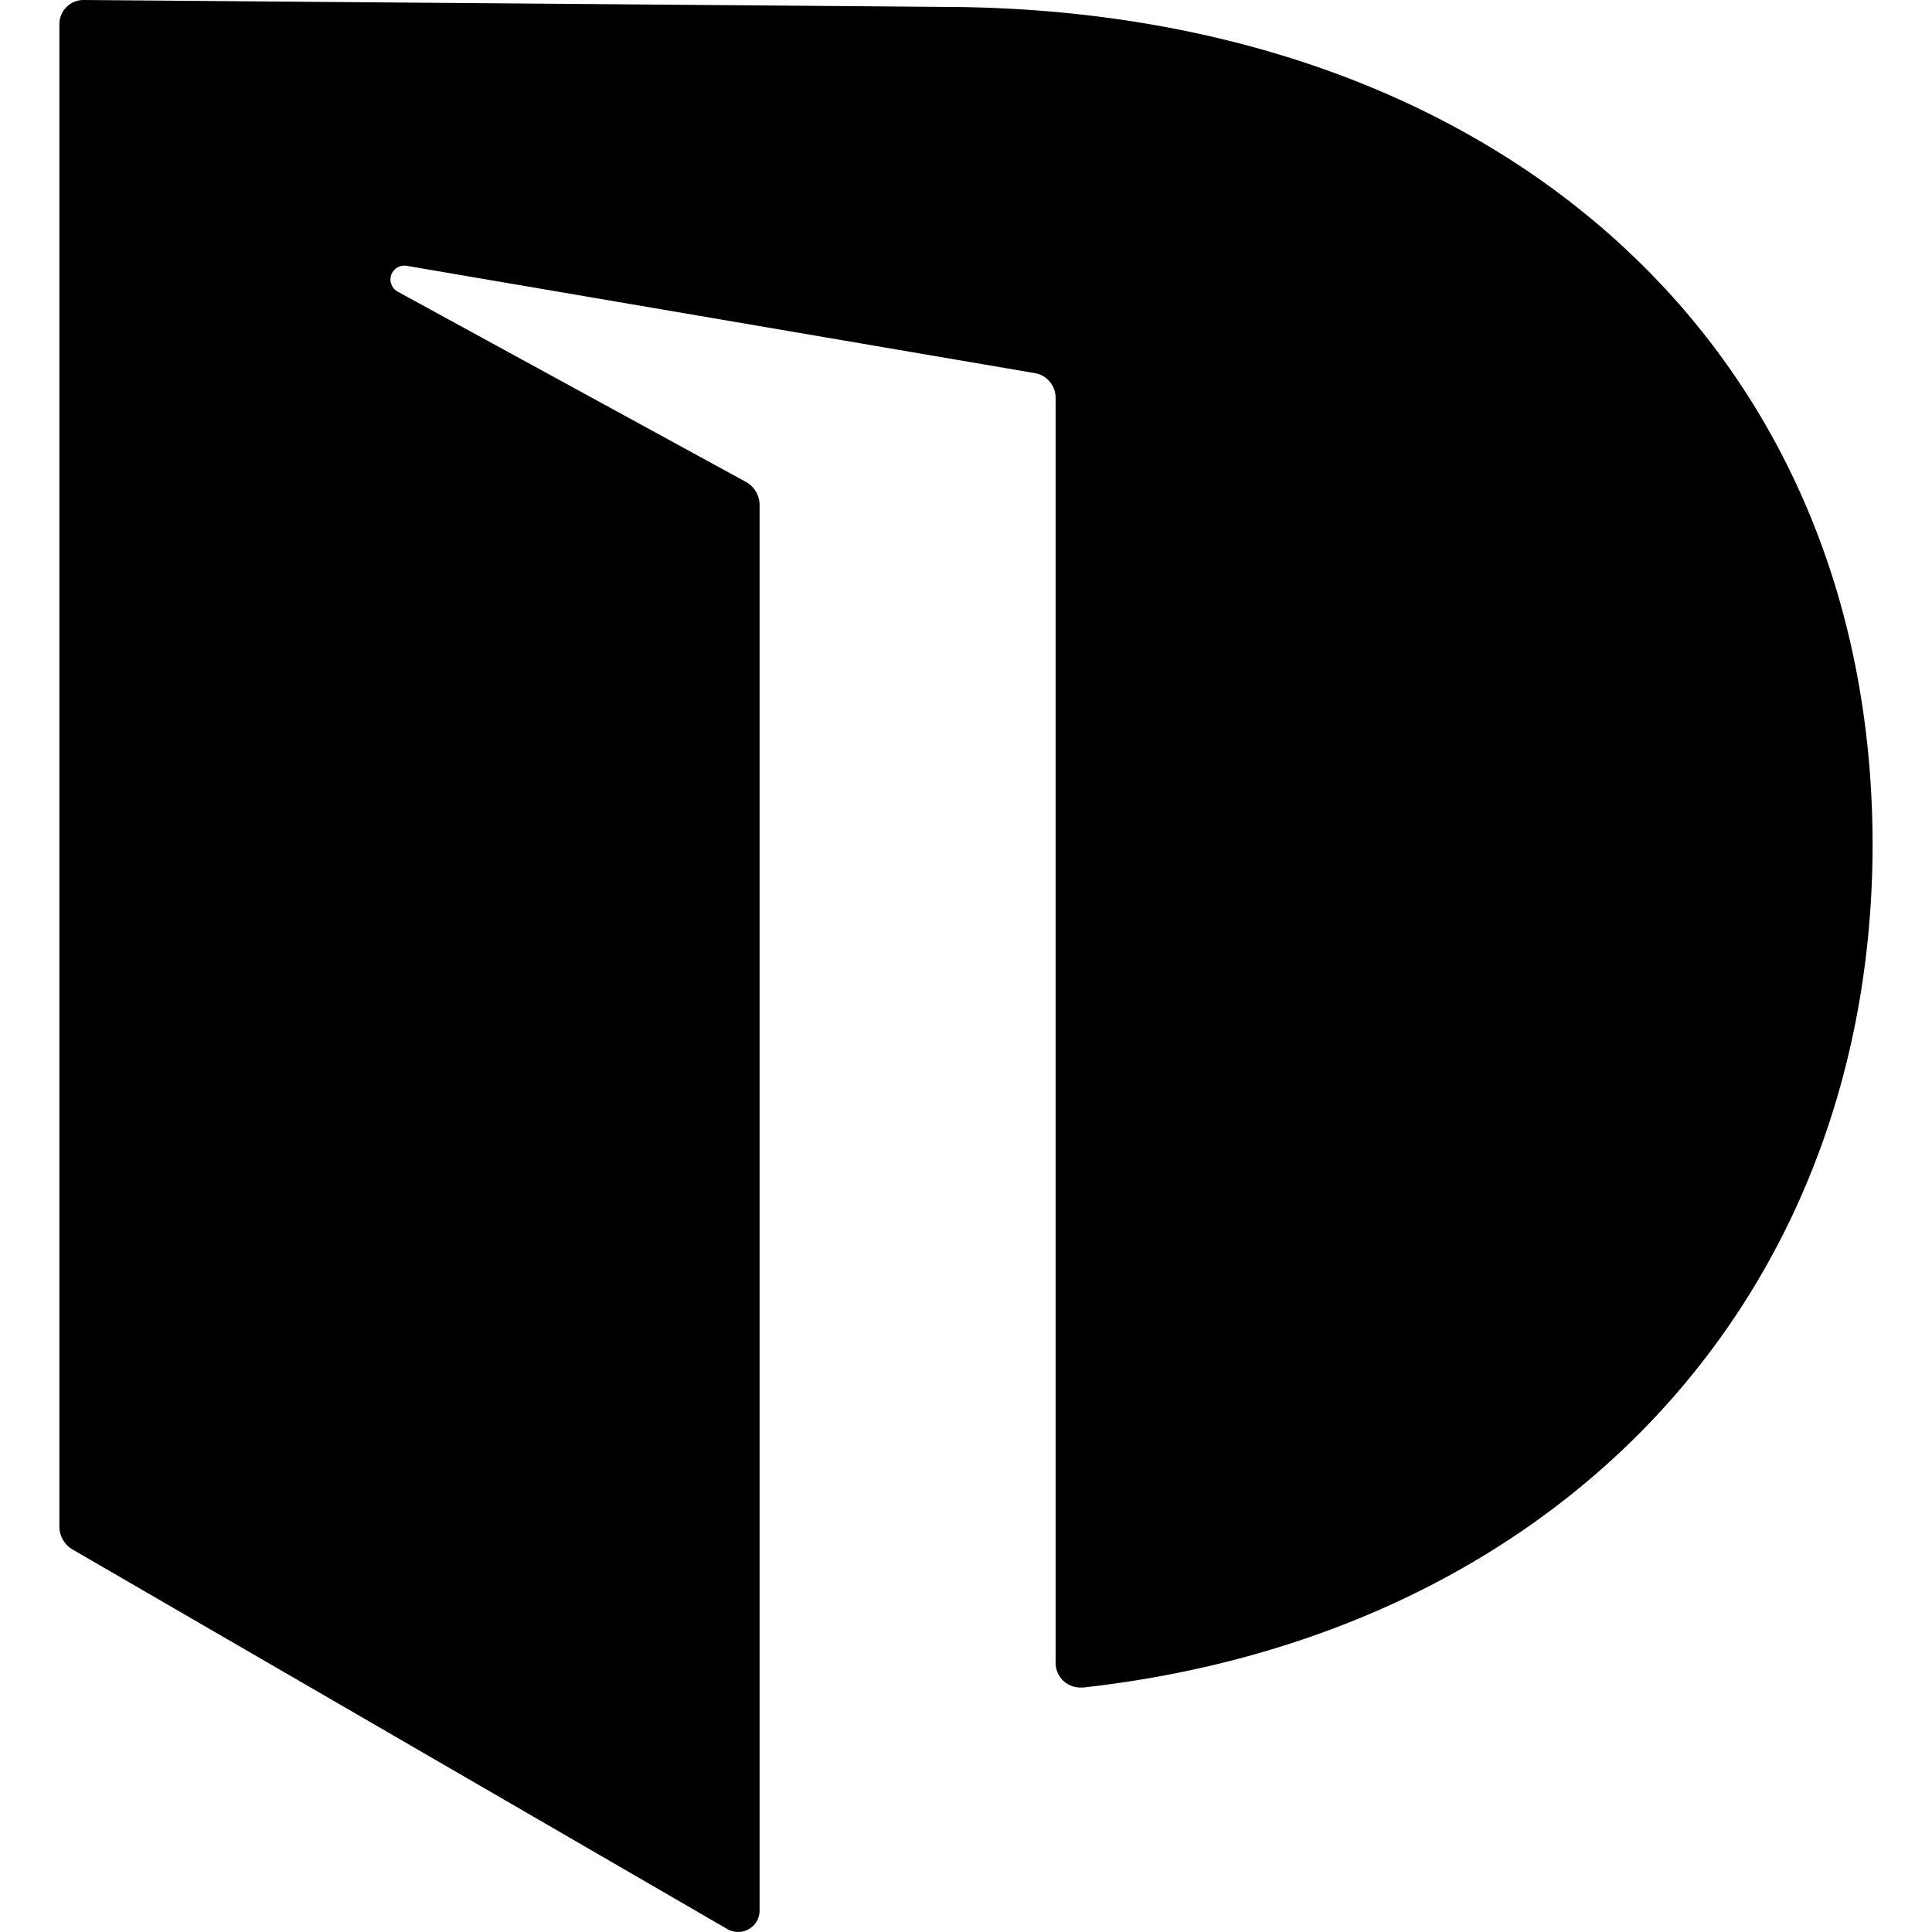 <svg role="img" viewBox="0 0 24 24" xmlns="http://www.w3.org/2000/svg"><title>Dictionary.com</title><path d="M11.894.087 1.043 0a.3.3 0 0 0-.305.293V18.97a.331.331 0 0 0 .166.28l8.13 4.713a.268.268 0 0 0 .364-.092.27.27 0 0 0 .038-.138V6.275a.33.33 0 0 0-.176-.292L4.944 3.625a.173.173 0 0 1-.084-.21.173.173 0 0 1 .197-.112l7.804 1.333a.31.31 0 0 1 .252.302v15.717a.307.307 0 0 0 .309.308h.035c5.781-.645 9.72-4.693 9.804-10.308.078-6.28-4.595-10.48-11.367-10.568Z"/></svg>